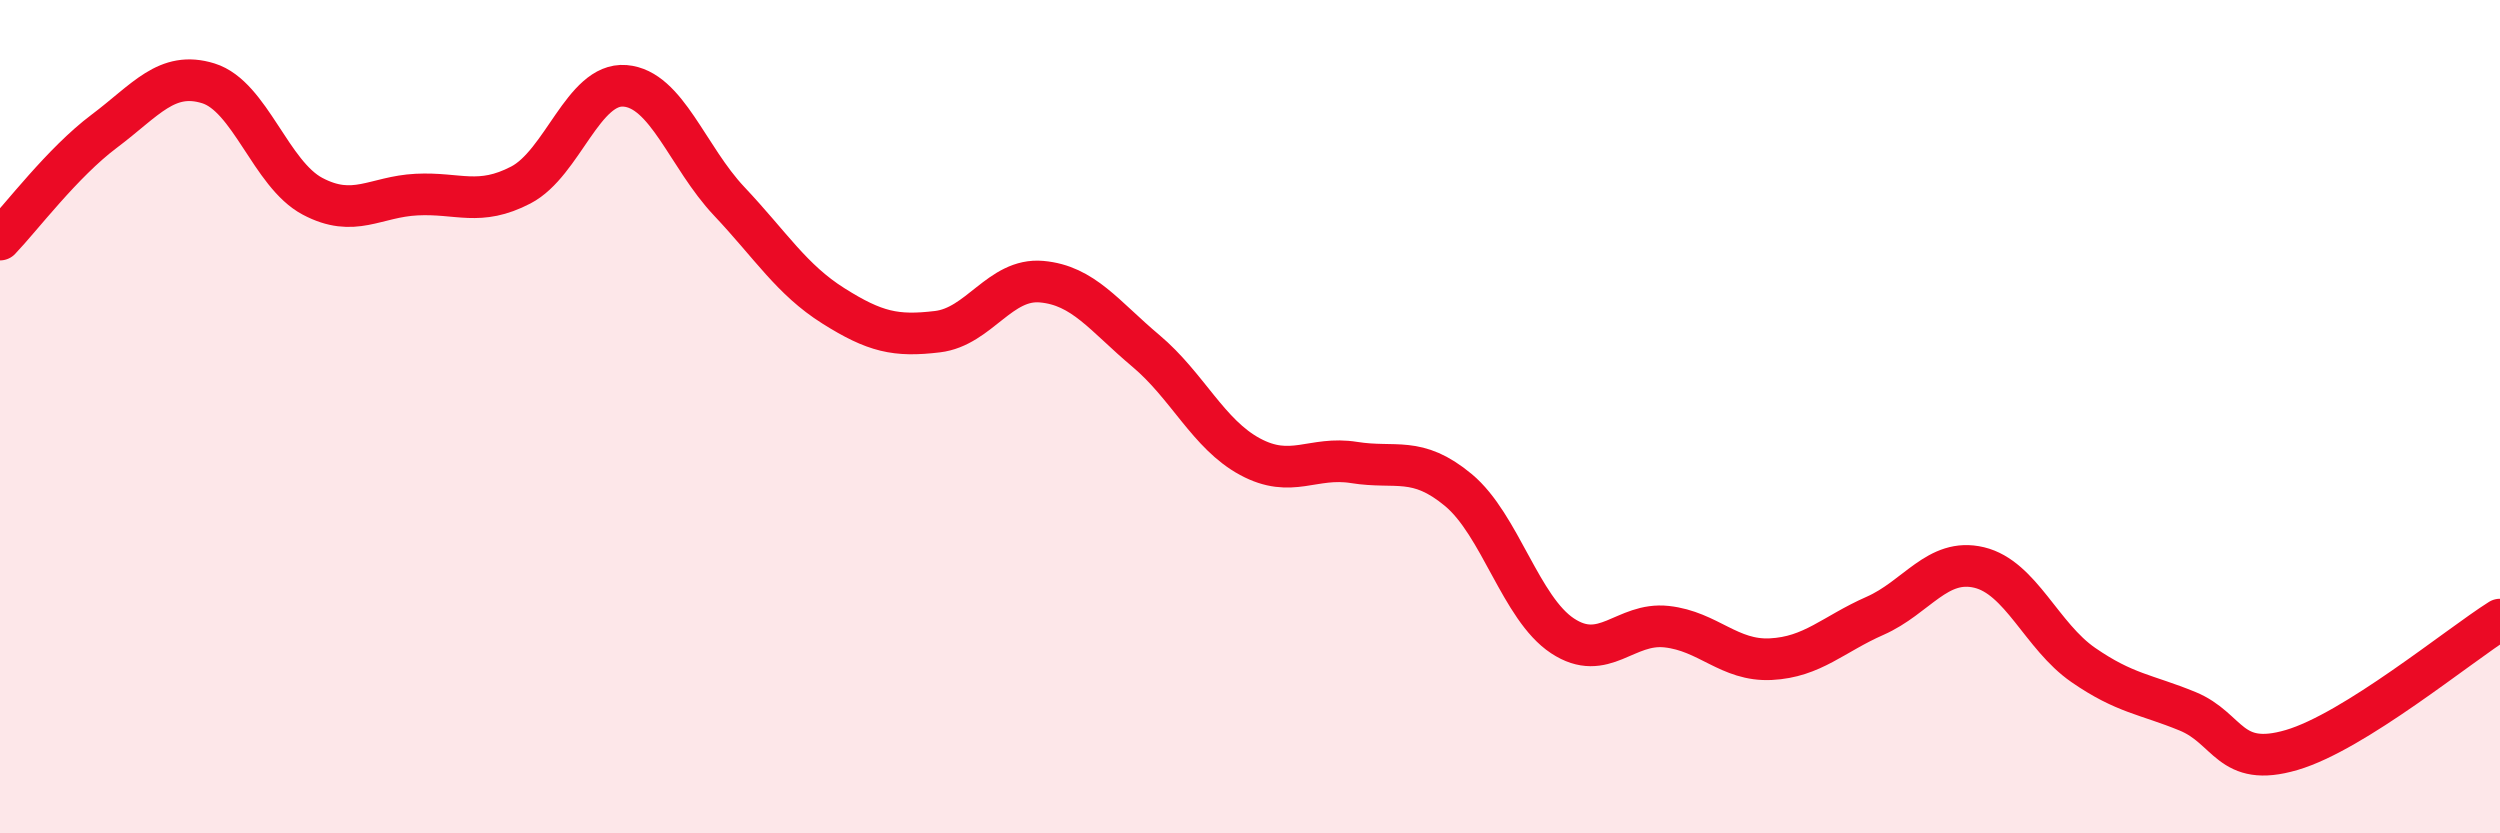 
    <svg width="60" height="20" viewBox="0 0 60 20" xmlns="http://www.w3.org/2000/svg">
      <path
        d="M 0,5.75 C 0.5,5.23 1.5,3.9 2.5,3.15 C 3.5,2.4 4,1.69 5,2 C 6,2.31 6.5,4.18 7.5,4.71 C 8.5,5.24 9,4.72 10,4.67 C 11,4.62 11.5,4.96 12.5,4.44 C 13.5,3.92 14,1.98 15,2.06 C 16,2.14 16.5,3.77 17.5,4.83 C 18.5,5.89 19,6.71 20,7.34 C 21,7.97 21.5,8.08 22.5,7.96 C 23.5,7.84 24,6.67 25,6.76 C 26,6.85 26.5,7.58 27.5,8.42 C 28.5,9.26 29,10.42 30,10.96 C 31,11.5 31.5,10.94 32.5,11.1 C 33.5,11.26 34,10.93 35,11.76 C 36,12.59 36.5,14.6 37.5,15.26 C 38.5,15.92 39,14.93 40,15.04 C 41,15.15 41.5,15.87 42.5,15.82 C 43.5,15.77 44,15.22 45,14.78 C 46,14.34 46.5,13.38 47.5,13.62 C 48.5,13.86 49,15.27 50,15.96 C 51,16.65 51.5,16.66 52.5,17.07 C 53.5,17.48 53.5,18.44 55,18 C 56.5,17.56 59,15.5 60,14.87L60 20L0 20Z"
        fill="#EB0A25"
        opacity="0.1"
        stroke-linecap="round"
        stroke-linejoin="round"
      />
      <path
        d="M 0,5.75 C 0.5,5.23 1.5,3.9 2.5,3.15 C 3.5,2.4 4,1.69 5,2 C 6,2.31 6.5,4.18 7.5,4.71 C 8.5,5.24 9,4.72 10,4.67 C 11,4.62 11.5,4.96 12.5,4.44 C 13.5,3.92 14,1.98 15,2.06 C 16,2.14 16.5,3.77 17.5,4.83 C 18.5,5.89 19,6.71 20,7.34 C 21,7.97 21.5,8.08 22.5,7.96 C 23.5,7.84 24,6.67 25,6.76 C 26,6.85 26.5,7.58 27.5,8.42 C 28.5,9.26 29,10.42 30,10.96 C 31,11.5 31.5,10.94 32.5,11.1 C 33.5,11.26 34,10.93 35,11.76 C 36,12.59 36.5,14.6 37.5,15.26 C 38.5,15.92 39,14.93 40,15.04 C 41,15.15 41.5,15.87 42.5,15.82 C 43.5,15.77 44,15.22 45,14.78 C 46,14.34 46.5,13.38 47.5,13.62 C 48.5,13.86 49,15.27 50,15.96 C 51,16.65 51.5,16.66 52.5,17.07 C 53.5,17.48 53.5,18.44 55,18 C 56.5,17.56 59,15.5 60,14.87"
        stroke="#EB0A25"
        stroke-width="1"
        fill="none"
        stroke-linecap="round"
        stroke-linejoin="round"
      />
    </svg>
  